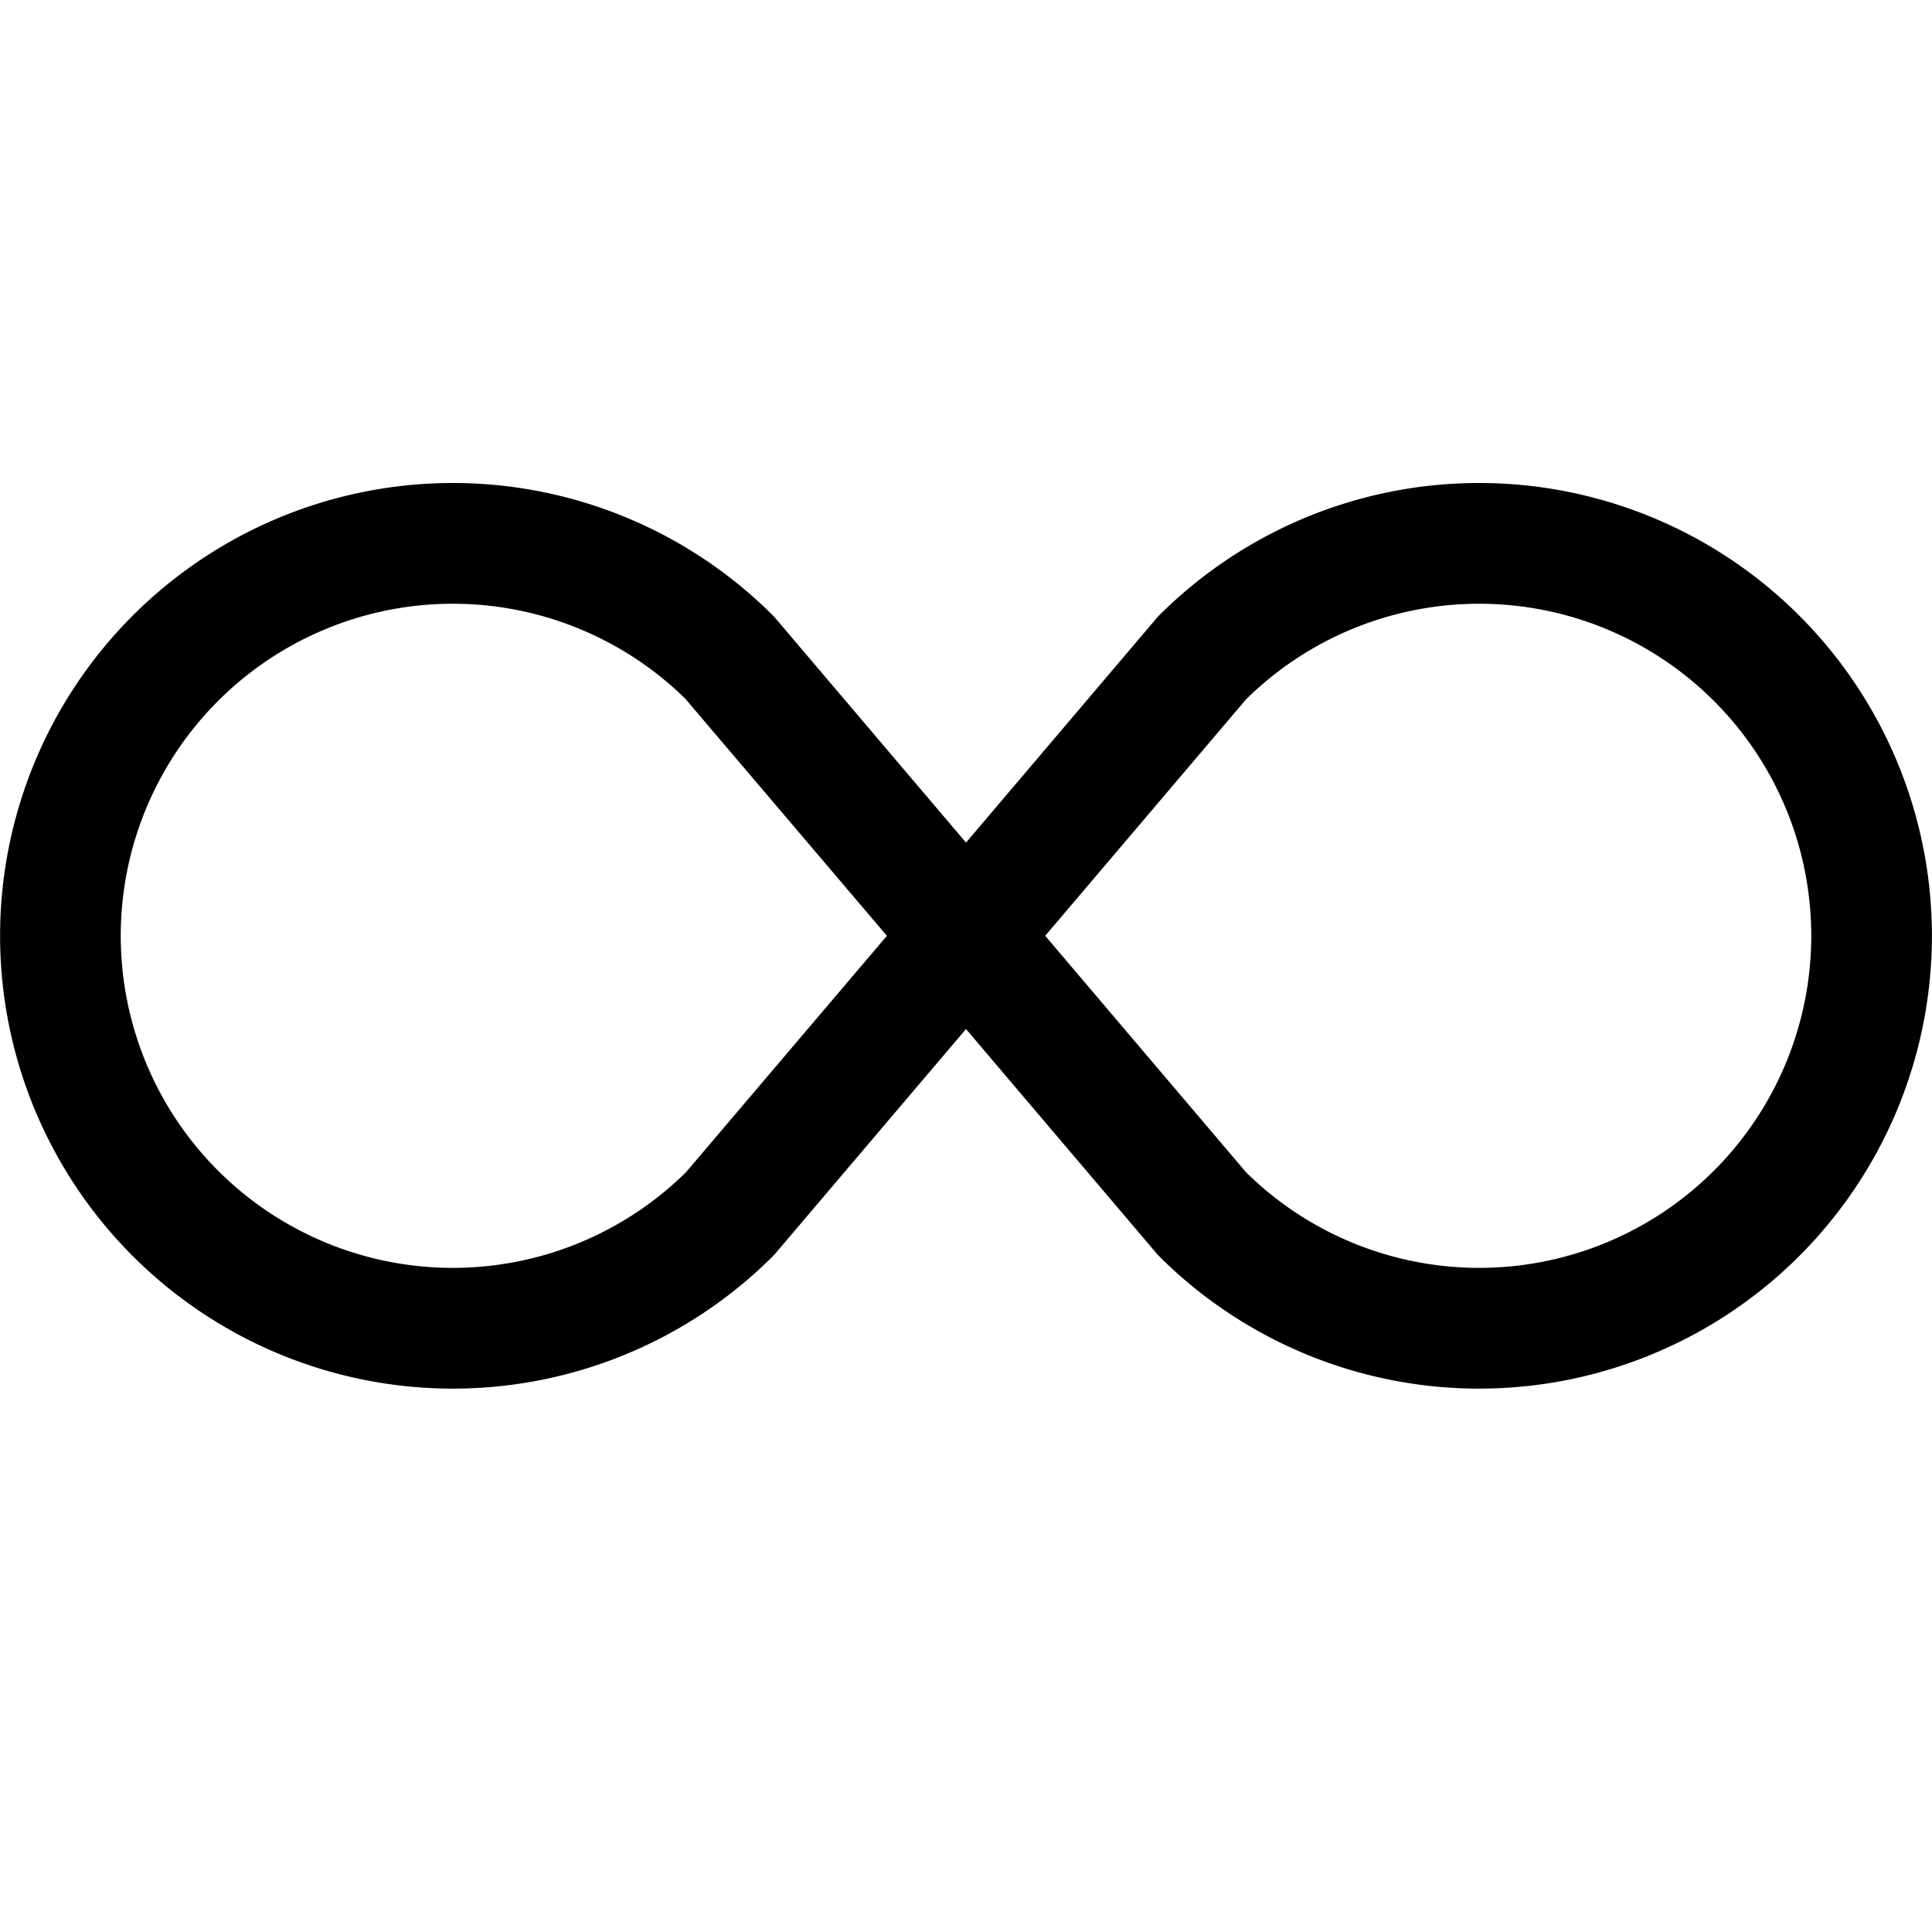 <?xml version="1.0" encoding="iso-8859-1"?>
<!-- Generator: www.svgicons.com -->
<svg xmlns="http://www.w3.org/2000/svg" width="800" height="800" viewBox="0 0 16 16">
<path fill="currentColor" d="M5.68 5.792L7.345 7.75L5.681 9.708a2.75 2.75 0 1 1 0-3.916ZM8 6.978L6.416 5.113l-.014-.015a3.75 3.75 0 1 0 0 5.304l.014-.015L8 8.522l1.584 1.865l.014.015a3.75 3.75 0 1 0 0-5.304l-.014.015zm.656.772l1.663-1.958a2.75 2.75 0 1 1 0 3.916z"/>
</svg>